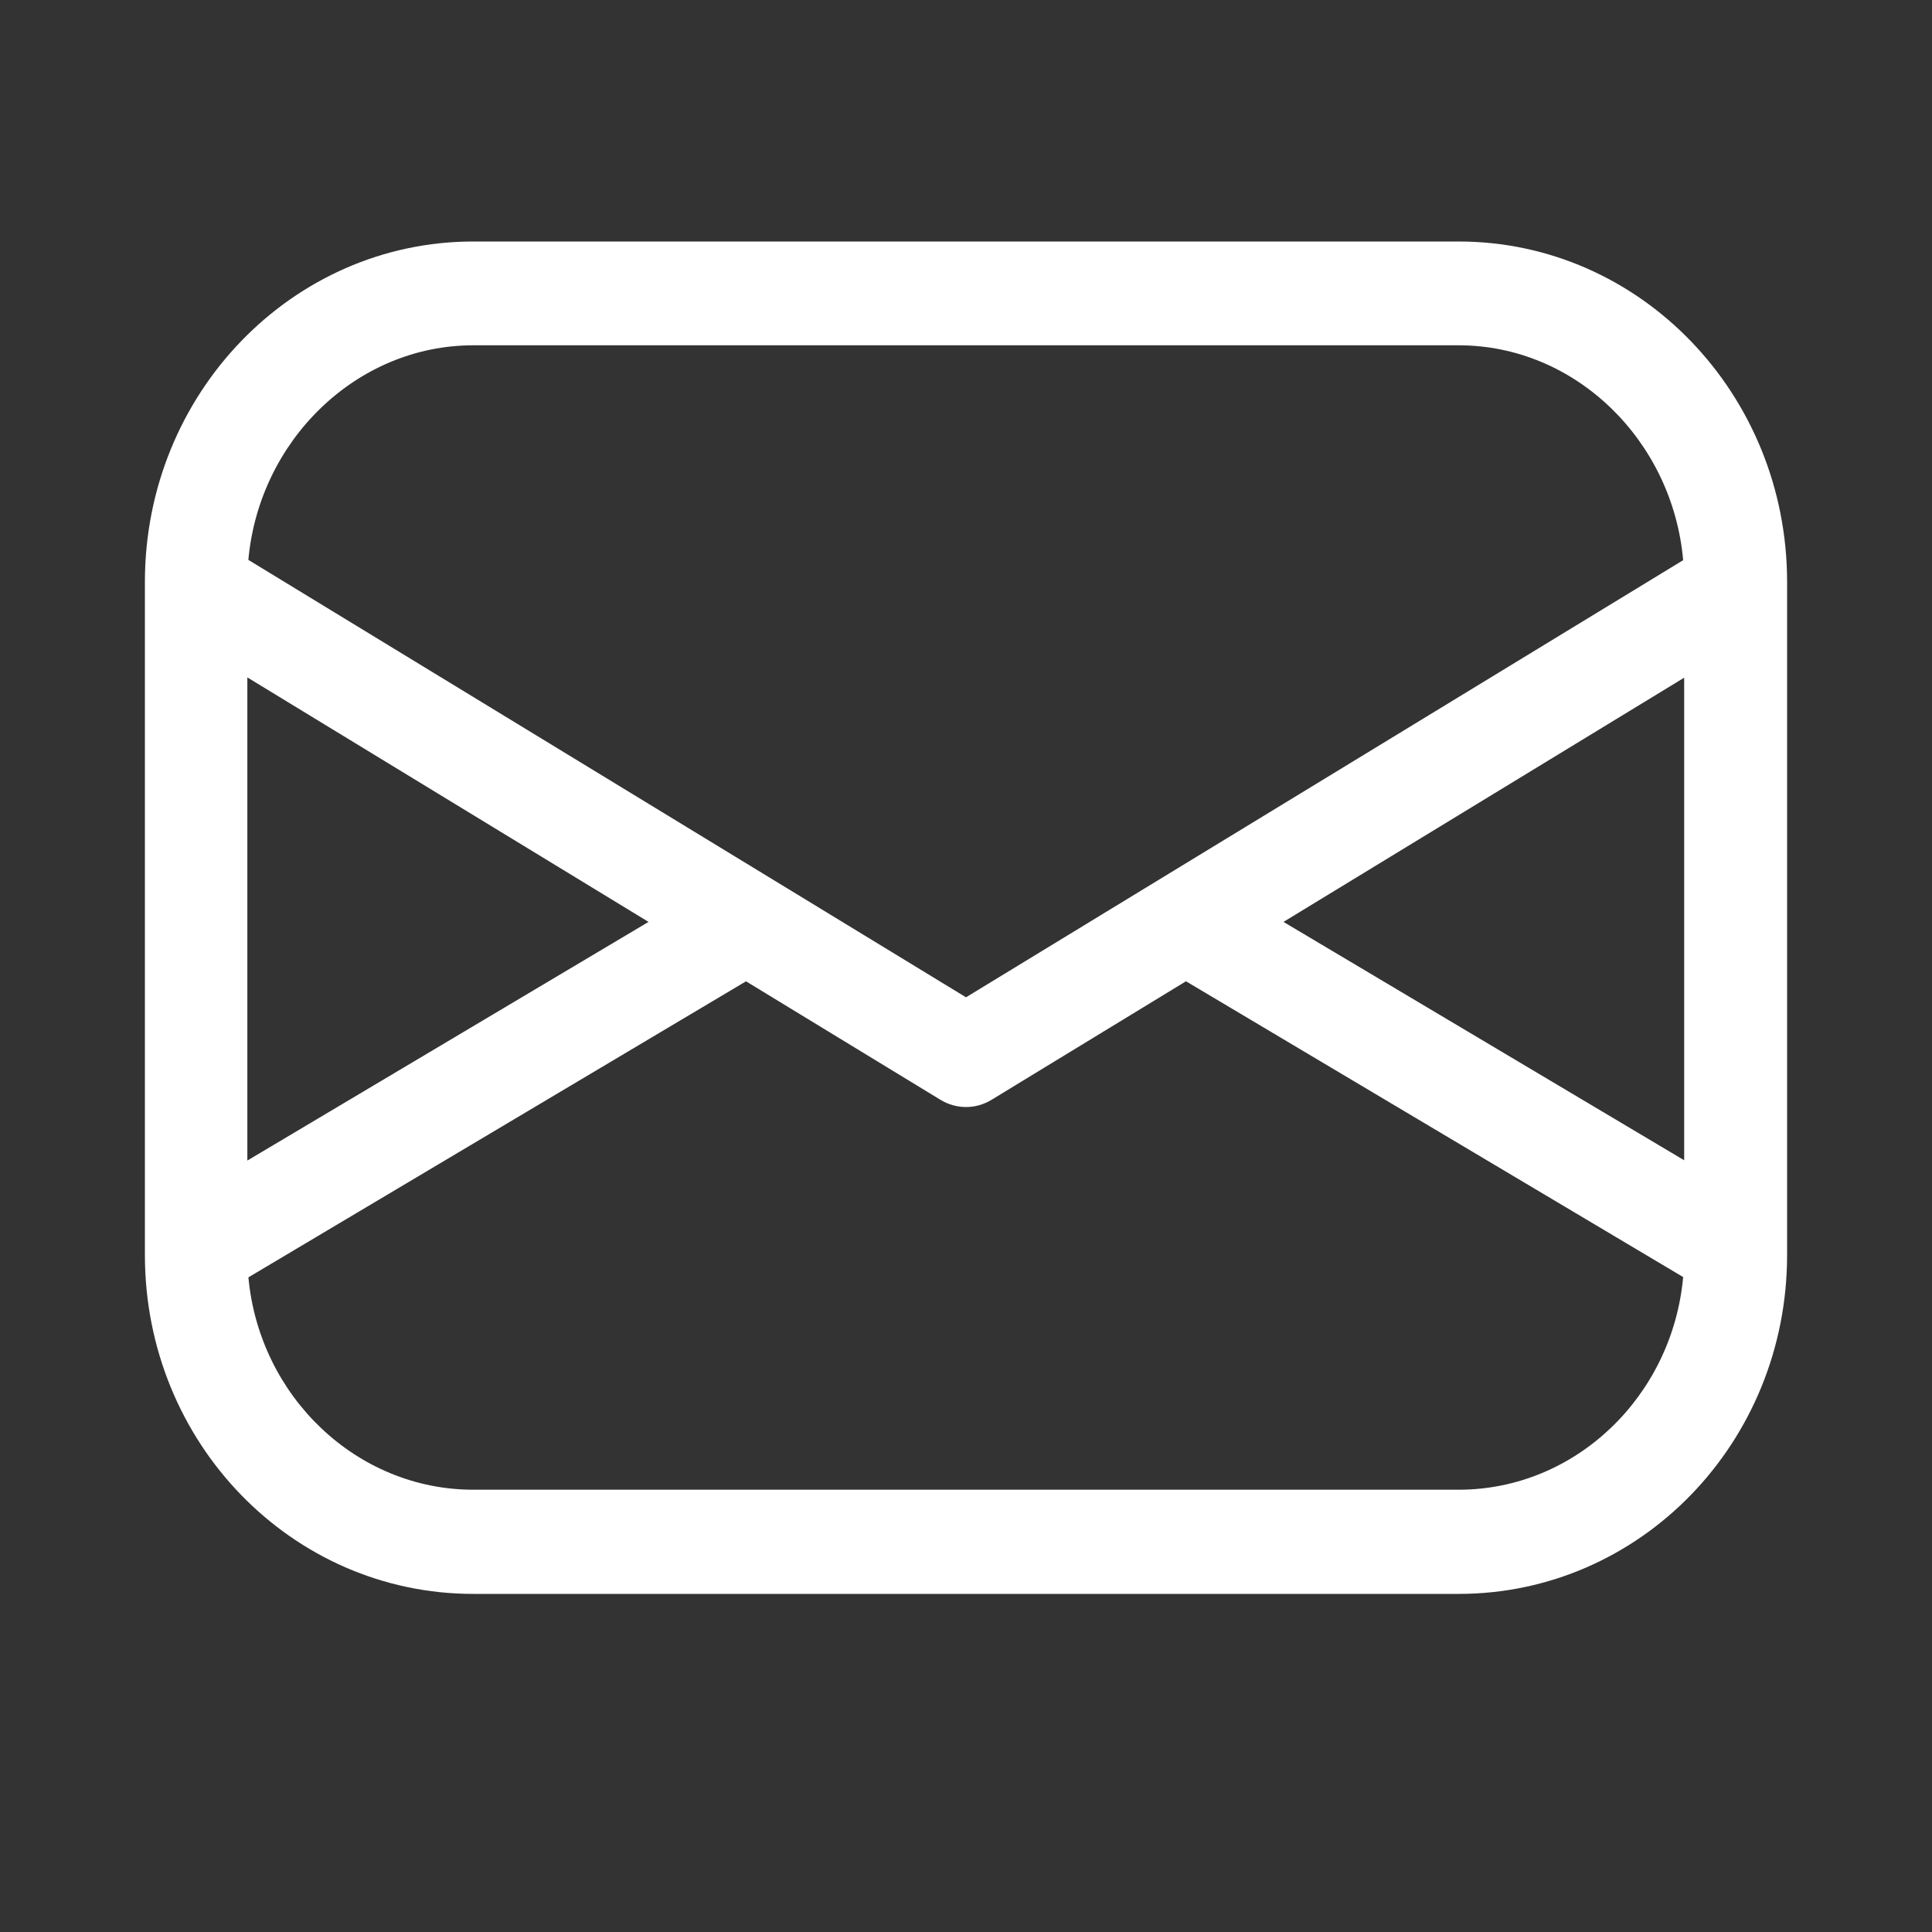 <svg width="40" height="40" viewBox="0 0 40 40" fill="none" xmlns="http://www.w3.org/2000/svg">
<rect x="0" y="0" width="40" height="40" fill="#333333" stroke="none"/>
<path d="M30.199 5H9.799C6.044 5 3 8.157 3 12.048V25.982C3 29.873 6.044 33 9.799 33H30.199C33.957 33 37 29.873 37 25.982V12.048C37 8.157 33.957 5 30.199 5ZM26.573 19.087L34.869 14.031V24.022L26.573 19.087ZM9.799 7.149H30.199C32.623 7.149 34.629 9.124 34.848 11.598L20 20.648L5.142 11.592C5.365 9.121 7.379 7.149 9.799 7.149ZM5.121 14.025L13.427 19.087L5.121 24.028V14.025ZM30.199 30.843H9.799C7.381 30.843 5.37 28.909 5.143 26.446L15.427 20.328C15.433 20.325 15.439 20.32 15.445 20.317L19.474 22.772C19.635 22.869 19.816 22.92 20 22.92C20.184 22.92 20.365 22.869 20.526 22.772L24.555 20.316C24.561 20.32 24.567 20.325 24.574 20.328L34.848 26.44C34.624 28.906 32.621 30.843 30.199 30.843Z" fill="white"/>
</svg>

